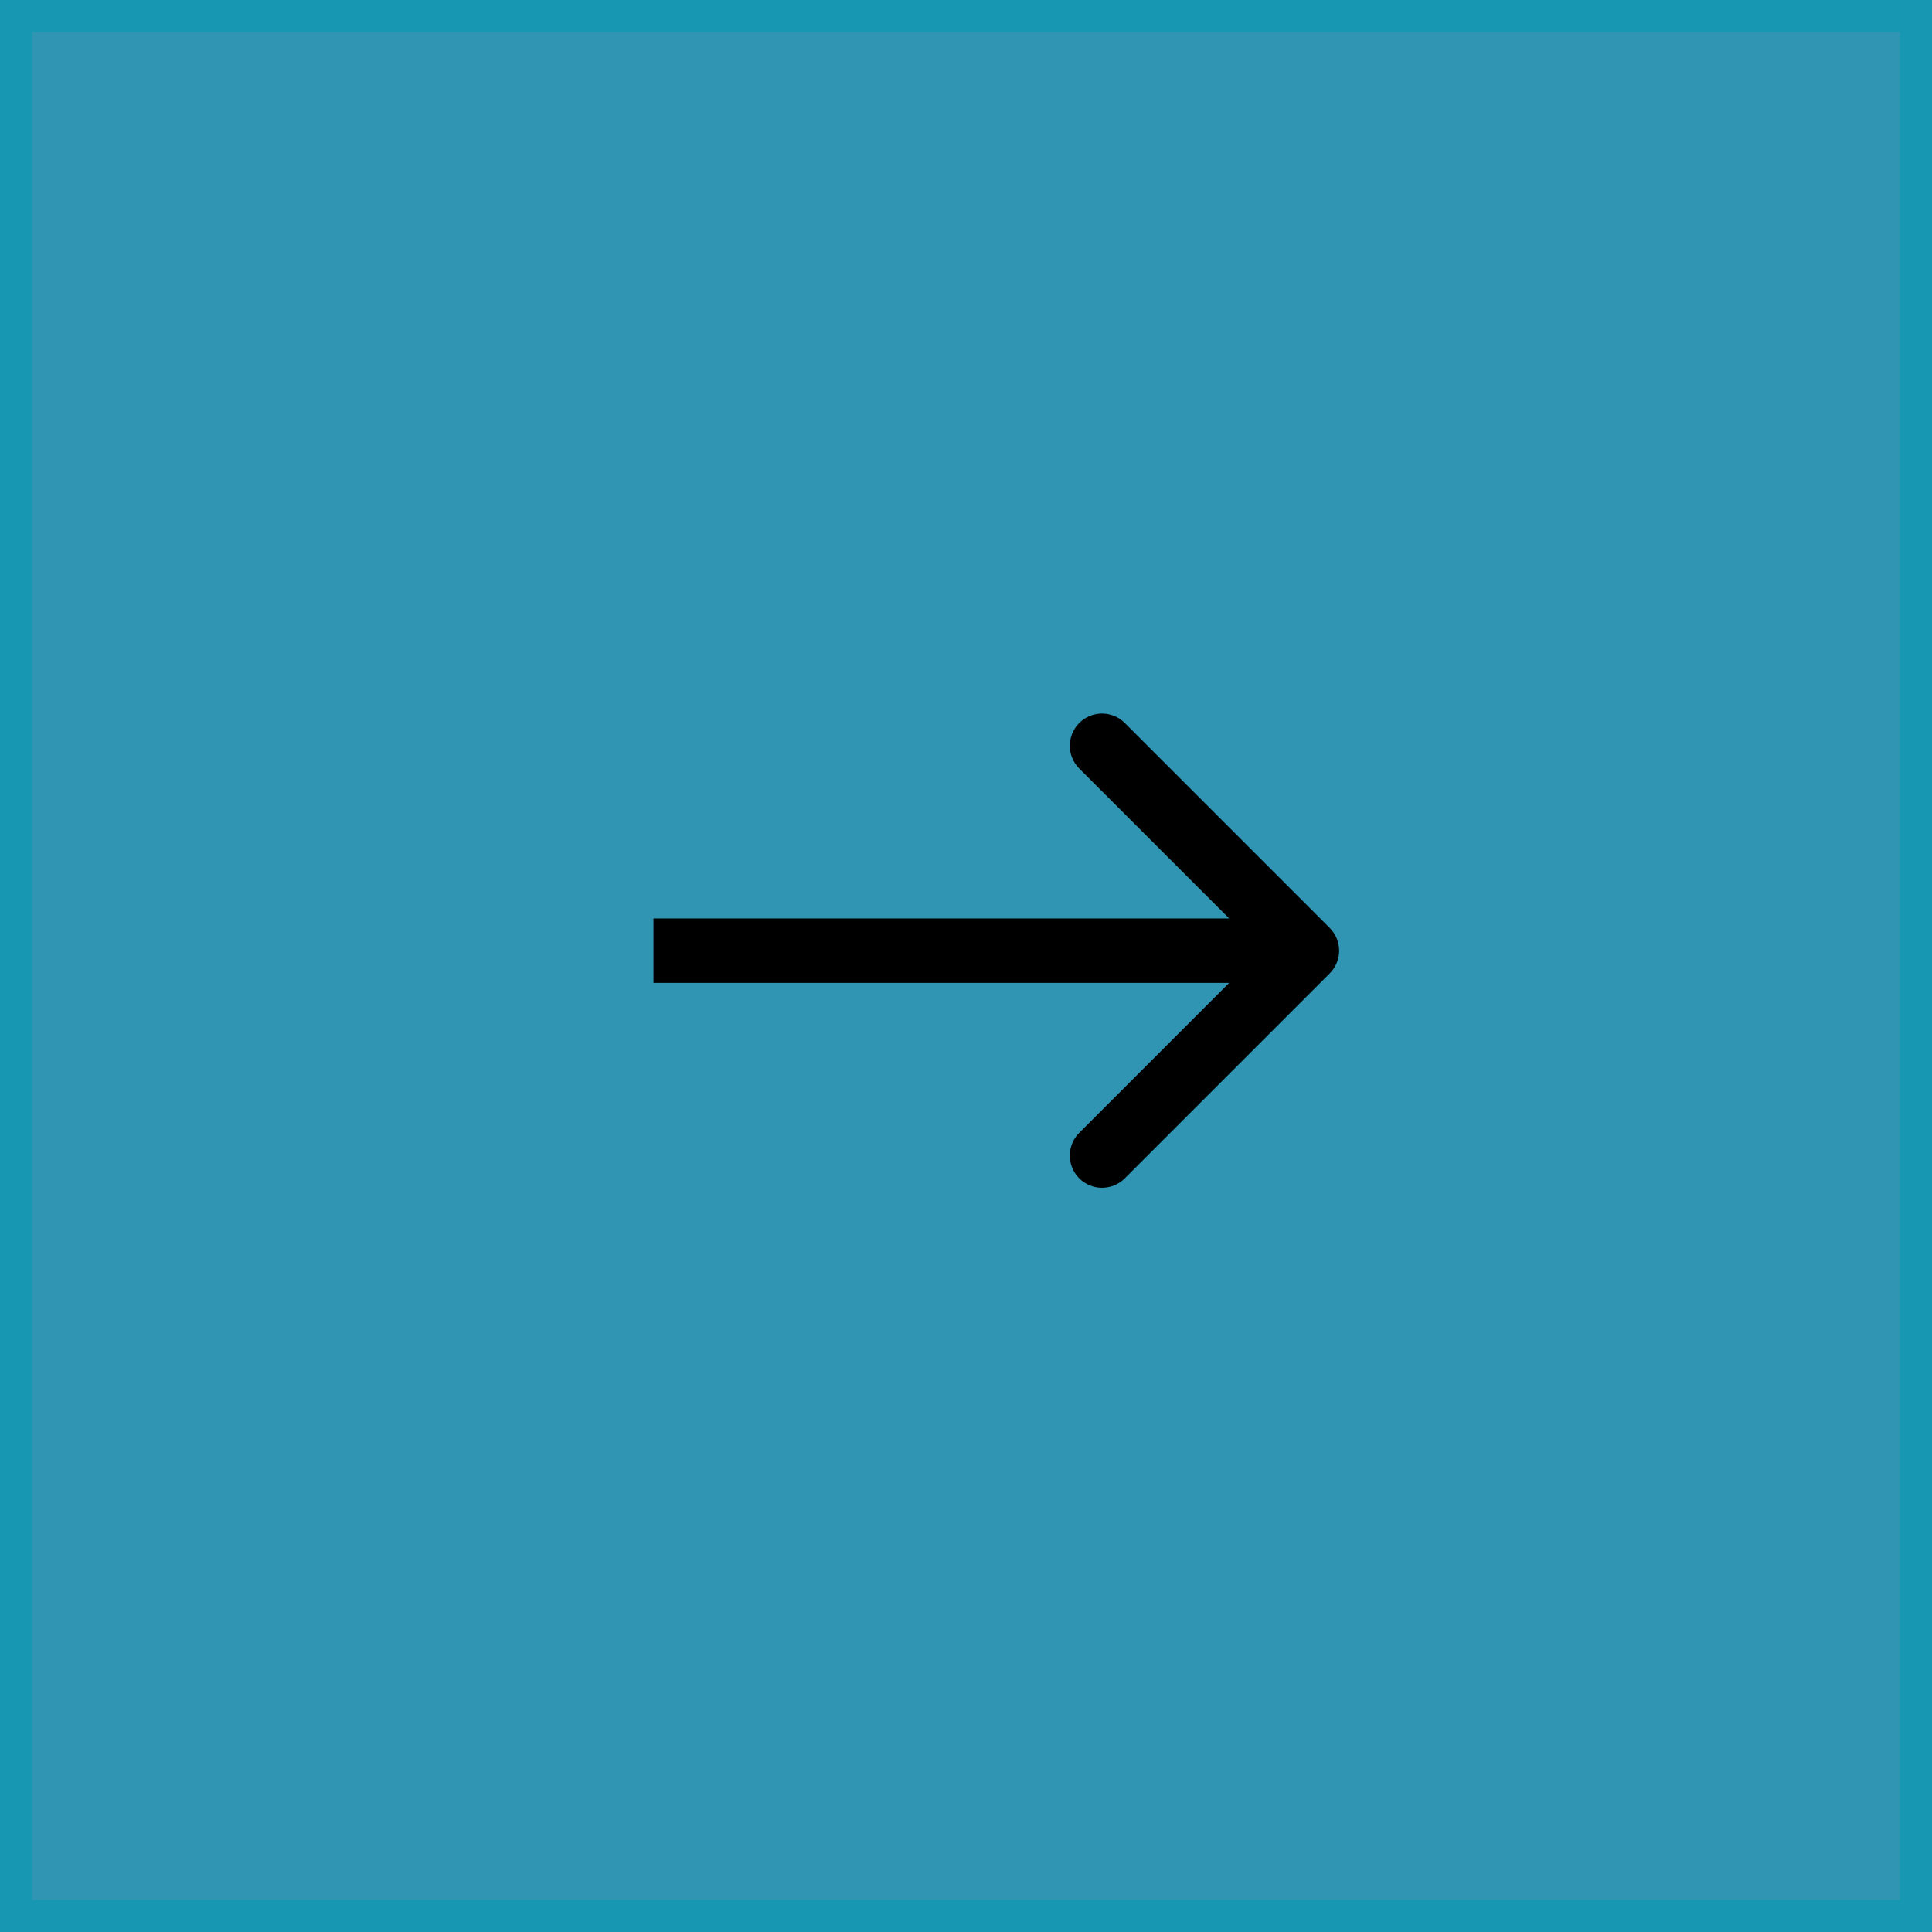 <?xml version="1.0" encoding="UTF-8"?> <svg xmlns="http://www.w3.org/2000/svg" width="68" height="68" viewBox="0 0 68 68" fill="none"><g filter="url(#filter0_b_431_9363)"><rect width="68" height="68" fill="#3095B3"></rect><rect x="0.567" y="0.567" width="66.867" height="66.867" stroke="#009AB3" stroke-opacity="0.5" stroke-width="1.133"></rect></g><path d="M46.801 34.262C47.244 33.819 47.244 33.102 46.801 32.659L39.589 25.447C39.146 25.004 38.429 25.004 37.986 25.447C37.544 25.889 37.544 26.607 37.986 27.049L44.397 33.46L37.986 39.871C37.544 40.314 37.544 41.032 37.986 41.474C38.429 41.917 39.146 41.917 39.589 41.474L46.801 34.262ZM23 34.594L46 34.594L46 32.327L23 32.327L23 34.594Z" fill="black"></path><defs><filter id="filter0_b_431_9363" x="-8.5" y="-8.5" width="85" height="85" filterUnits="userSpaceOnUse" color-interpolation-filters="sRGB"><feFlood flood-opacity="0" result="BackgroundImageFix"></feFlood><feGaussianBlur in="BackgroundImageFix" stdDeviation="4.25"></feGaussianBlur><feComposite in2="SourceAlpha" operator="in" result="effect1_backgroundBlur_431_9363"></feComposite><feBlend mode="normal" in="SourceGraphic" in2="effect1_backgroundBlur_431_9363" result="shape"></feBlend></filter></defs></svg> 